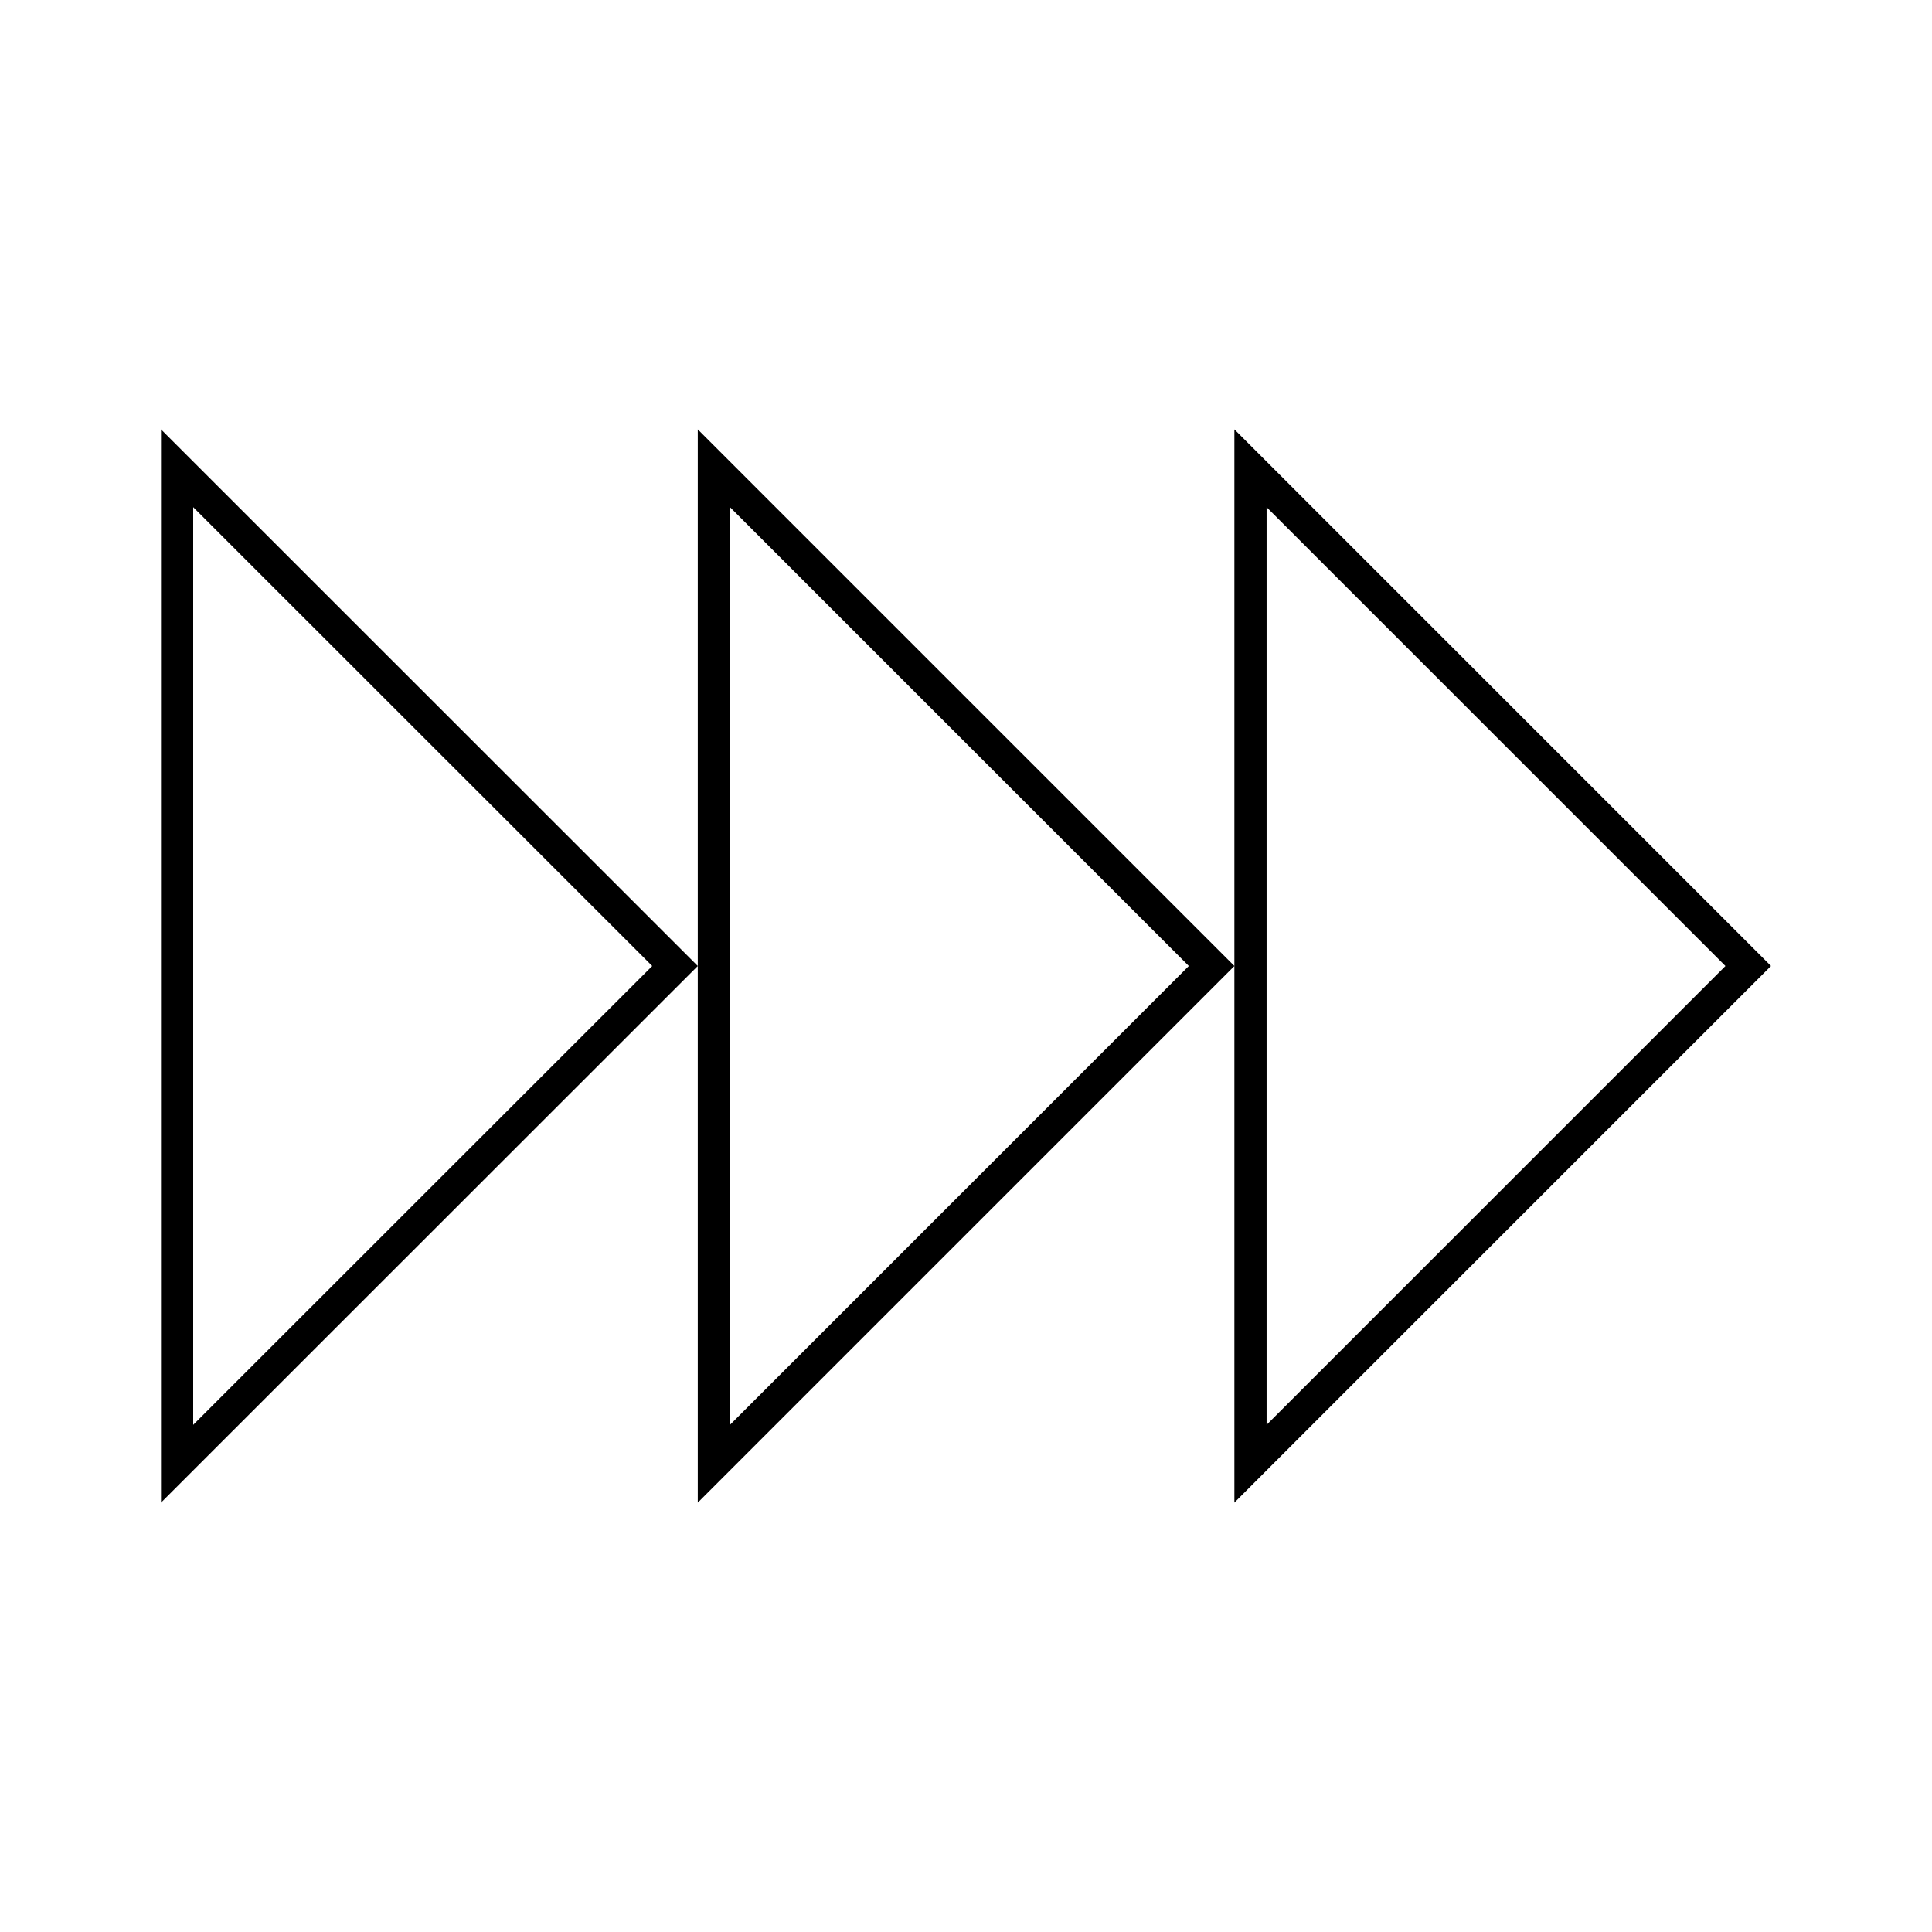 <svg id="Layer_1" data-name="Layer 1" xmlns="http://www.w3.org/2000/svg" viewBox="0 0 120 120"><title>ICON_LIBRARY</title><path d="M12,31.5,40.51,60,12,88.5v-57m33.34,0L73.84,60,45.34,88.5v-57m33.33,0L107.17,60,78.67,88.5v-57m-2-4.83V93.33L110,60,76.67,26.67Zm-33.33,0V93.33L76.67,60,43.34,26.67ZM10,26.67V93.33L43.34,60,10,26.67Z"/></svg>